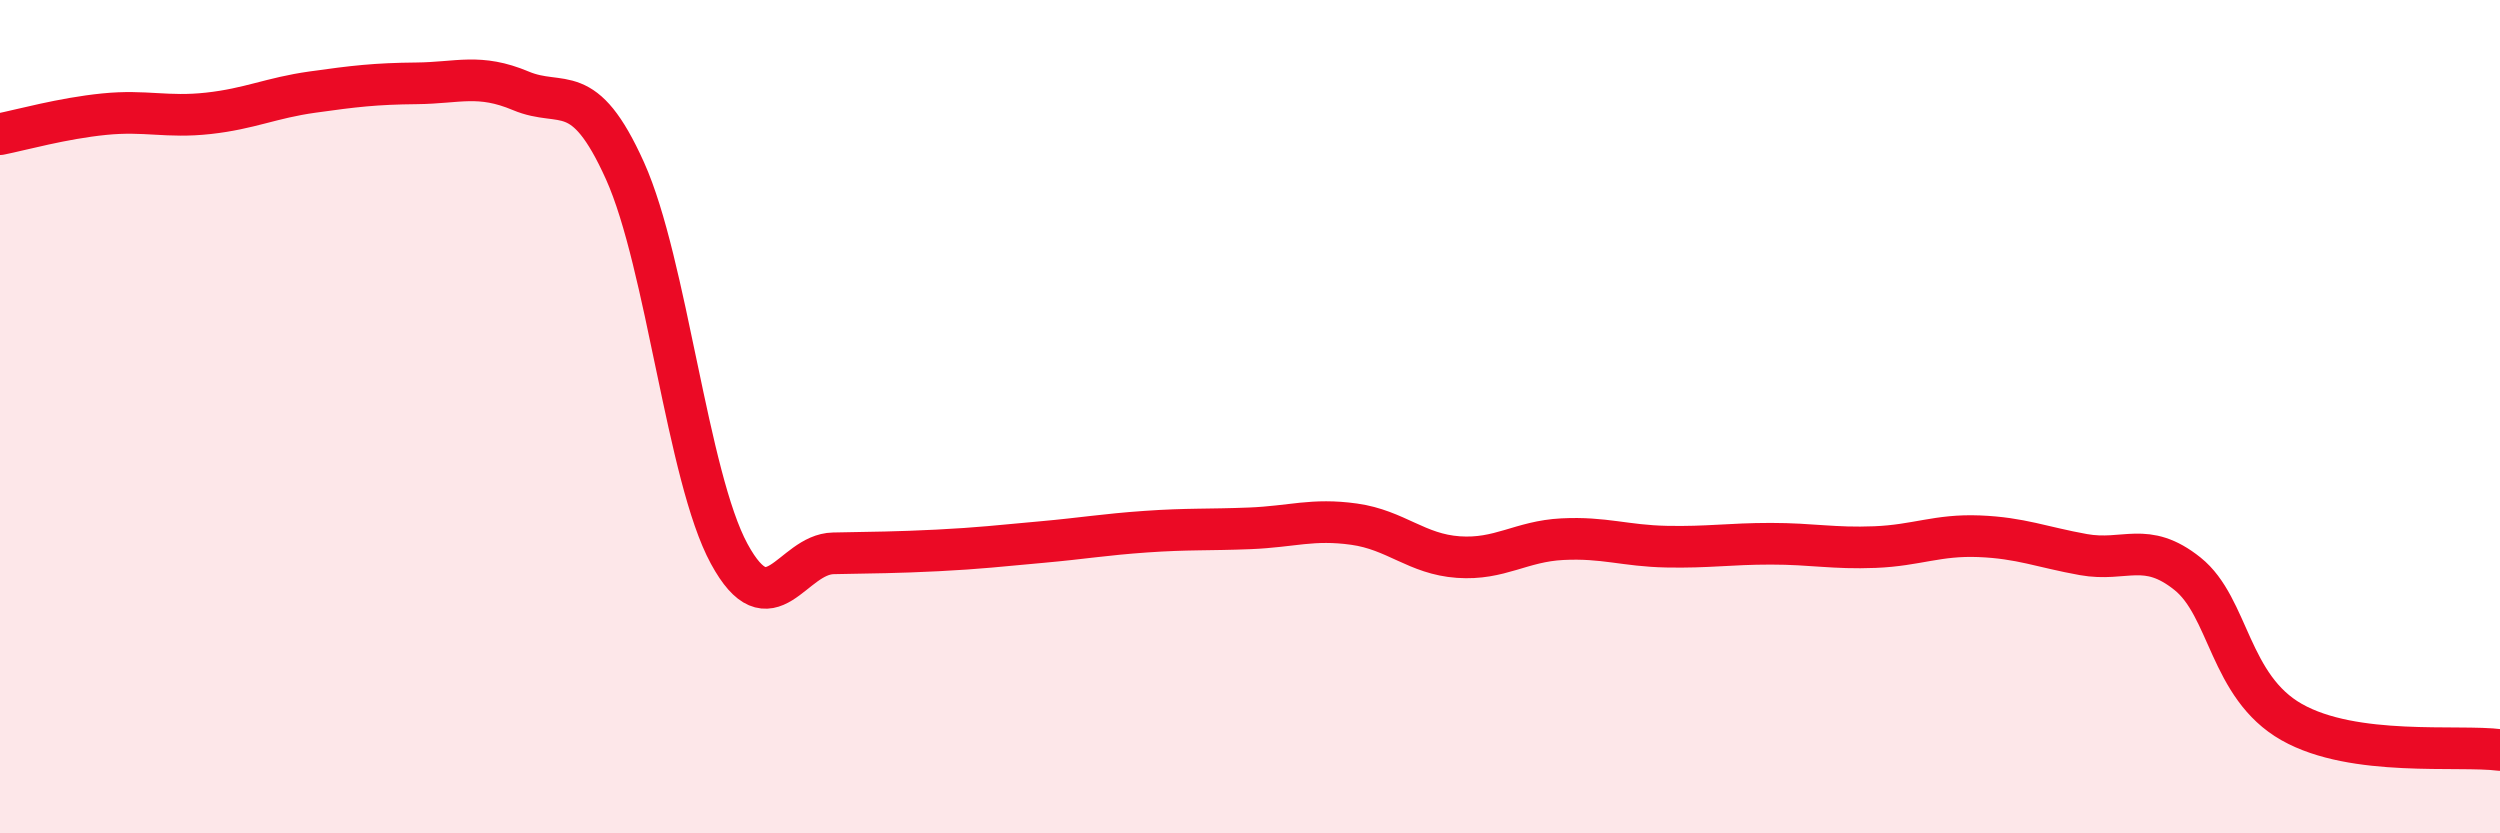 
    <svg width="60" height="20" viewBox="0 0 60 20" xmlns="http://www.w3.org/2000/svg">
      <path
        d="M 0,3.22 C 0.5,3.12 1.5,2.84 2.5,2.74 C 3.5,2.64 4,2.83 5,2.72 C 6,2.61 6.5,2.35 7.5,2.21 C 8.5,2.07 9,2.01 10,2 C 11,1.99 11.5,1.76 12.5,2.18 C 13.5,2.6 14,1.88 15,4.1 C 16,6.32 16.5,11.45 17.5,13.29 C 18.5,15.13 19,13.3 20,13.28 C 21,13.26 21.5,13.26 22.5,13.21 C 23.5,13.16 24,13.1 25,13.01 C 26,12.92 26.5,12.83 27.5,12.76 C 28.5,12.69 29,12.72 30,12.68 C 31,12.64 31.5,12.44 32.5,12.58 C 33.5,12.72 34,13.3 35,13.37 C 36,13.44 36.5,12.99 37.5,12.94 C 38.5,12.89 39,13.1 40,13.12 C 41,13.14 41.5,13.05 42.5,13.05 C 43.5,13.05 44,13.17 45,13.13 C 46,13.09 46.5,12.83 47.5,12.87 C 48.5,12.91 49,13.13 50,13.31 C 51,13.49 51.5,12.97 52.5,13.77 C 53.5,14.57 53.5,16.48 55,17.33 C 56.5,18.18 59,17.87 60,18L60 20L0 20Z"
        fill="#EB0A25"
        opacity="0.1"
        stroke-linecap="round"
        stroke-linejoin="round"
      />
      <path
        d="M 0,3.22 C 0.5,3.12 1.5,2.84 2.5,2.74 C 3.5,2.64 4,2.83 5,2.72 C 6,2.61 6.5,2.35 7.5,2.21 C 8.5,2.07 9,2.01 10,2 C 11,1.99 11.5,1.76 12.5,2.18 C 13.5,2.6 14,1.88 15,4.1 C 16,6.32 16.5,11.45 17.5,13.29 C 18.5,15.13 19,13.3 20,13.28 C 21,13.26 21.5,13.26 22.5,13.21 C 23.5,13.16 24,13.1 25,13.01 C 26,12.92 26.5,12.83 27.5,12.76 C 28.5,12.69 29,12.72 30,12.68 C 31,12.64 31.5,12.44 32.5,12.58 C 33.5,12.72 34,13.3 35,13.37 C 36,13.44 36.5,12.99 37.5,12.94 C 38.5,12.89 39,13.1 40,13.12 C 41,13.14 41.5,13.05 42.5,13.05 C 43.5,13.05 44,13.17 45,13.13 C 46,13.09 46.5,12.83 47.5,12.87 C 48.5,12.91 49,13.13 50,13.31 C 51,13.49 51.5,12.97 52.5,13.77 C 53.5,14.57 53.5,16.48 55,17.33 C 56.5,18.18 59,17.87 60,18"
        stroke="#EB0A25"
        stroke-width="1"
        fill="none"
        stroke-linecap="round"
        stroke-linejoin="round"
      />
    </svg>
  